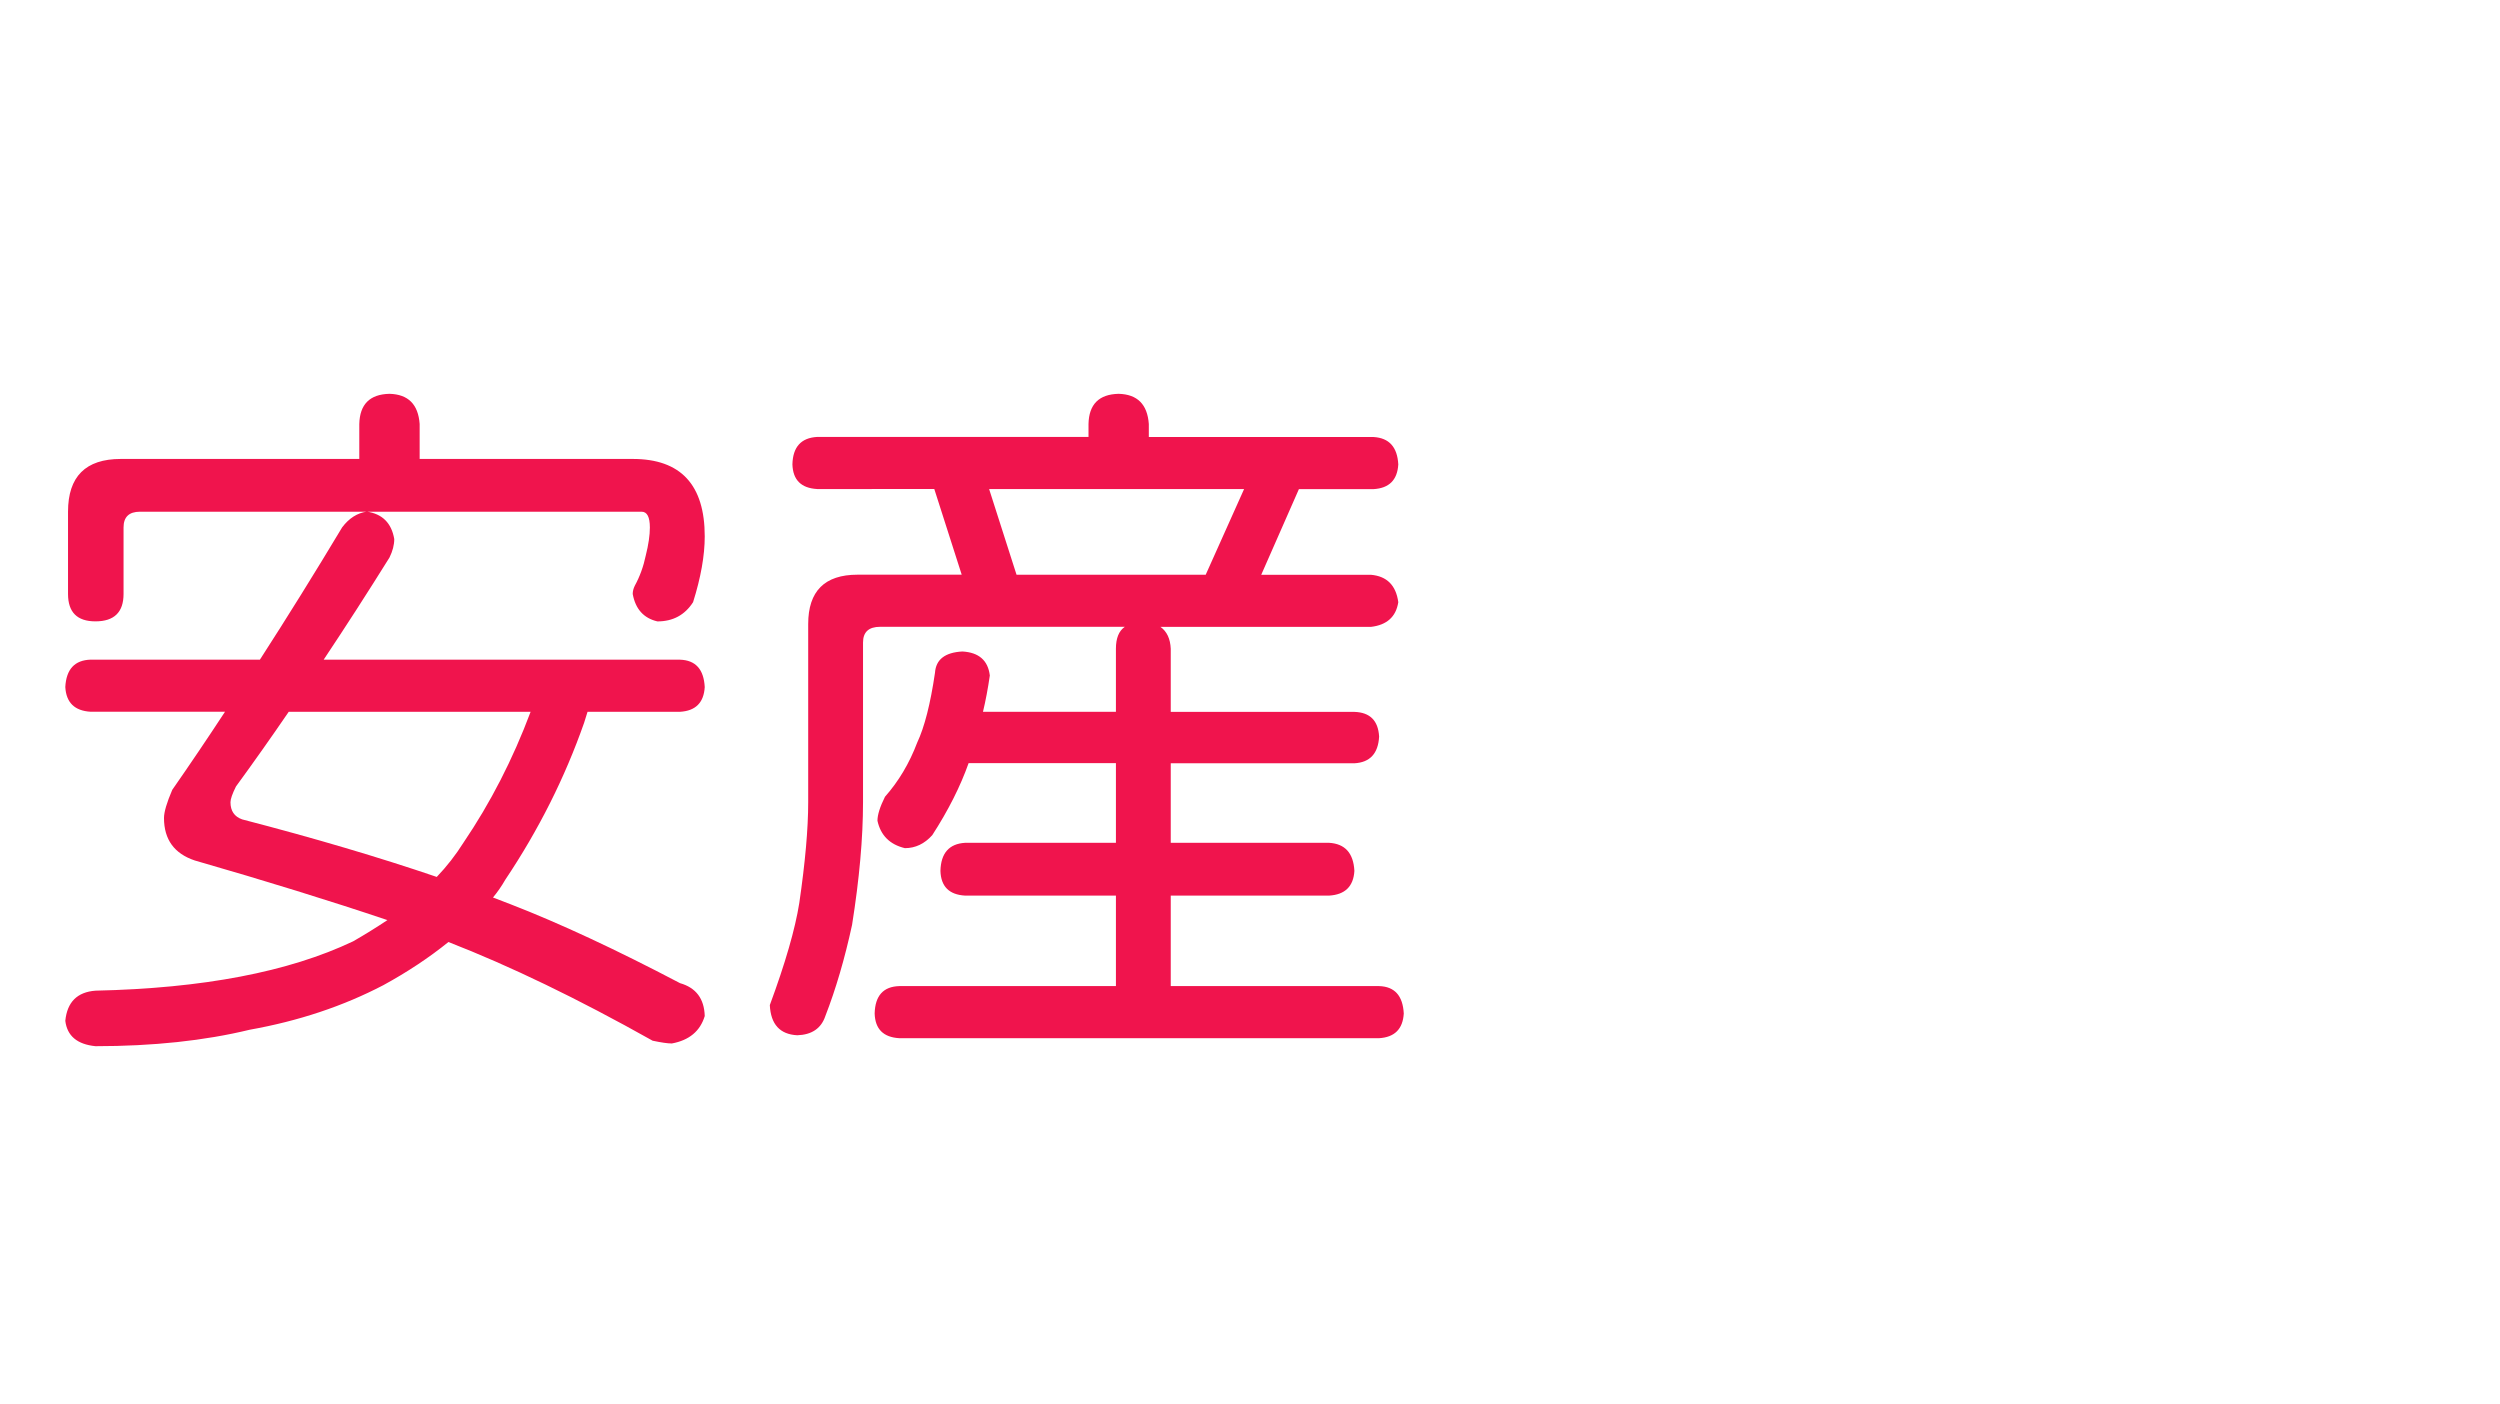 <?xml version="1.0" encoding="utf-8"?>
<!-- Generator: Adobe Illustrator 10.0, SVG Export Plug-In . SVG Version: 3.0.0 Build 76)  -->
<!DOCTYPE svg PUBLIC "-//W3C//DTD SVG 1.0//EN"    "http://www.w3.org/TR/2001/REC-SVG-20010904/DTD/svg10.dtd">
<svg 
	 xmlns:x="http://ns.adobe.com/Extensibility/1.0/" xmlns:i="http://ns.adobe.com/AdobeIllustrator/10.0/" xmlns:graph="http://ns.adobe.com/Graphs/1.0/" i:viewOrigin="0 32" i:rulerOrigin="0 0" i:pageBounds="0 32 320 0"
	 xmlns="http://www.w3.org/2000/svg" xmlns:xlink="http://www.w3.org/1999/xlink" xmlns:a="http://ns.adobe.com/AdobeSVGViewerExtensions/3.0/" width="57" height="32"
	 viewBox="0 0 57 32" overflow="visible" enable-background="new 0 0 57 32" xml:space="preserve">
	<g id="レイヤー_1" i:layer="yes" i:editable="no" i:dimmedPercent="50" i:rgbTrio="#4F008000FFFF">
		<path i:knockout="Off" fill="#FFFFFF" d="M57,32H0V0h57V32z"/>
	</g>
	<g id="レイヤー_2" i:layer="yes" i:dimmedPercent="50" i:rgbTrio="#FFFF4F004F00">
		<g i:knockout="Off">
			<path i:knockout="Off" fill="#F0144D" d="M15.505,15.041c0.354,0.011,0.542,0.219,0.563,0.625
				c-0.021,0.354-0.208,0.542-0.563,0.563h-2.109c-0.021,0.073-0.047,0.156-0.078,0.25c-0.438,1.25-1.037,2.443-1.797,3.578
				c-0.083,0.146-0.177,0.281-0.281,0.406c0.135,0.053,0.271,0.104,0.406,0.156c1.104,0.428,2.391,1.026,3.859,1.797
				c0.364,0.104,0.552,0.354,0.563,0.75c-0.104,0.344-0.354,0.552-0.75,0.625c-0.094,0-0.24-0.021-0.438-0.063
				c-1.708-0.959-3.261-1.708-4.656-2.25c-0.438,0.354-0.933,0.683-1.484,0.984c-0.917,0.479-1.933,0.817-3.047,1.016
				c-1.031,0.25-2.203,0.375-3.516,0.375c-0.417-0.042-0.646-0.234-0.688-0.578c0.042-0.428,0.271-0.656,0.688-0.688
				c2.448-0.053,4.406-0.427,5.875-1.125c0.271-0.156,0.531-0.317,0.781-0.484c-1.302-0.438-2.766-0.891-4.391-1.359
				c-0.469-0.156-0.703-0.479-0.703-0.969c0-0.135,0.063-0.349,0.188-0.641c0.406-0.583,0.807-1.177,1.203-1.781H2.067
				c-0.365-0.021-0.558-0.208-0.578-0.563c0.021-0.406,0.213-0.614,0.578-0.625h3.859c0.625-0.969,1.25-1.974,1.875-3.016
				c0.156-0.208,0.344-0.328,0.563-0.359c0.354,0.052,0.563,0.261,0.625,0.625c0,0.136-0.037,0.276-0.109,0.422
				c-0.5,0.802-1,1.578-1.5,2.328H15.505z M8.88,8.979c0.427,0.011,0.656,0.24,0.688,0.688v0.797h4.859
				c1.094,0,1.641,0.589,1.641,1.766c0,0.438-0.089,0.938-0.266,1.5c-0.188,0.292-0.458,0.438-0.813,0.438
				c-0.313-0.073-0.5-0.281-0.563-0.625c0-0.063,0.016-0.125,0.047-0.188c0.114-0.208,0.198-0.438,0.25-0.688
				c0.063-0.25,0.094-0.463,0.094-0.641c0-0.239-0.063-0.359-0.188-0.359H3.192c-0.25,0-0.375,0.12-0.375,0.359v1.516
				c0,0.417-0.214,0.625-0.641,0.625c-0.417,0-0.625-0.208-0.625-0.625v-1.875c0-0.802,0.401-1.203,1.203-1.203h5.438V9.666
				C8.203,9.218,8.432,8.989,8.88,8.979z M9.958,19.994c0.229-0.239,0.432-0.5,0.609-0.781c0.614-0.906,1.125-1.9,1.531-2.984H6.583
				c-0.406,0.594-0.808,1.162-1.203,1.703c-0.083,0.167-0.125,0.287-0.125,0.359c0,0.198,0.088,0.328,0.266,0.391
				C7.166,19.109,8.646,19.547,9.958,19.994z"/>
			<path i:knockout="Off" fill="#F0144D" d="M25.505,8.979c0.427,0.011,0.656,0.24,0.688,0.688v0.297h5.125
				c0.354,0.021,0.542,0.229,0.563,0.625c-0.021,0.354-0.208,0.542-0.563,0.563h-1.703l-0.859,1.953h2.5
				c0.364,0.031,0.573,0.24,0.625,0.625c-0.052,0.333-0.261,0.521-0.625,0.563h-4.797c0.146,0.104,0.224,0.271,0.234,0.5v1.438
				h4.188c0.354,0.011,0.542,0.198,0.563,0.563c-0.021,0.386-0.208,0.589-0.563,0.609h-4.188v1.813h3.609
				c0.364,0.021,0.557,0.234,0.578,0.641c-0.021,0.354-0.214,0.542-0.578,0.563h-3.609v2.063h4.75
				c0.354,0.01,0.542,0.219,0.563,0.625c-0.021,0.354-0.208,0.541-0.563,0.563H20.505c-0.365-0.021-0.552-0.209-0.563-0.563
				c0.01-0.406,0.198-0.615,0.563-0.625h4.938v-2.063h-3.438c-0.365-0.021-0.552-0.208-0.563-0.563
				c0.01-0.406,0.198-0.619,0.563-0.641h3.438V17.4h-3.359c-0.188,0.531-0.464,1.078-0.828,1.641
				c-0.177,0.198-0.386,0.297-0.625,0.297c-0.344-0.083-0.552-0.291-0.625-0.625c0-0.135,0.057-0.317,0.172-0.547
				c0.313-0.354,0.557-0.766,0.734-1.234c0.167-0.354,0.302-0.885,0.406-1.594c0.021-0.302,0.229-0.463,0.625-0.484
				c0.375,0.021,0.583,0.203,0.625,0.547c-0.042,0.292-0.094,0.568-0.156,0.828h3.031v-1.438c0-0.239,0.067-0.406,0.203-0.5h-5.578
				c-0.261,0-0.391,0.12-0.391,0.359v3.641c0,0.813-0.083,1.745-0.25,2.797c-0.167,0.771-0.37,1.463-0.609,2.078
				c-0.094,0.281-0.308,0.427-0.641,0.438c-0.396-0.021-0.604-0.25-0.625-0.688c0.354-0.958,0.578-1.734,0.672-2.328
				c0.135-0.927,0.203-1.692,0.203-2.297v-4.063c0-0.75,0.375-1.125,1.125-1.125h2.375l-0.625-1.953H18.63
				c-0.365-0.021-0.552-0.208-0.563-0.563c0.01-0.396,0.198-0.604,0.563-0.625h6.188V9.666C24.828,9.218,25.057,8.989,25.505,8.979z
				 M23.177,13.104h4.313l0.875-1.953h-5.813L23.177,13.104z"/>
		</g>
	</g>
</svg>
